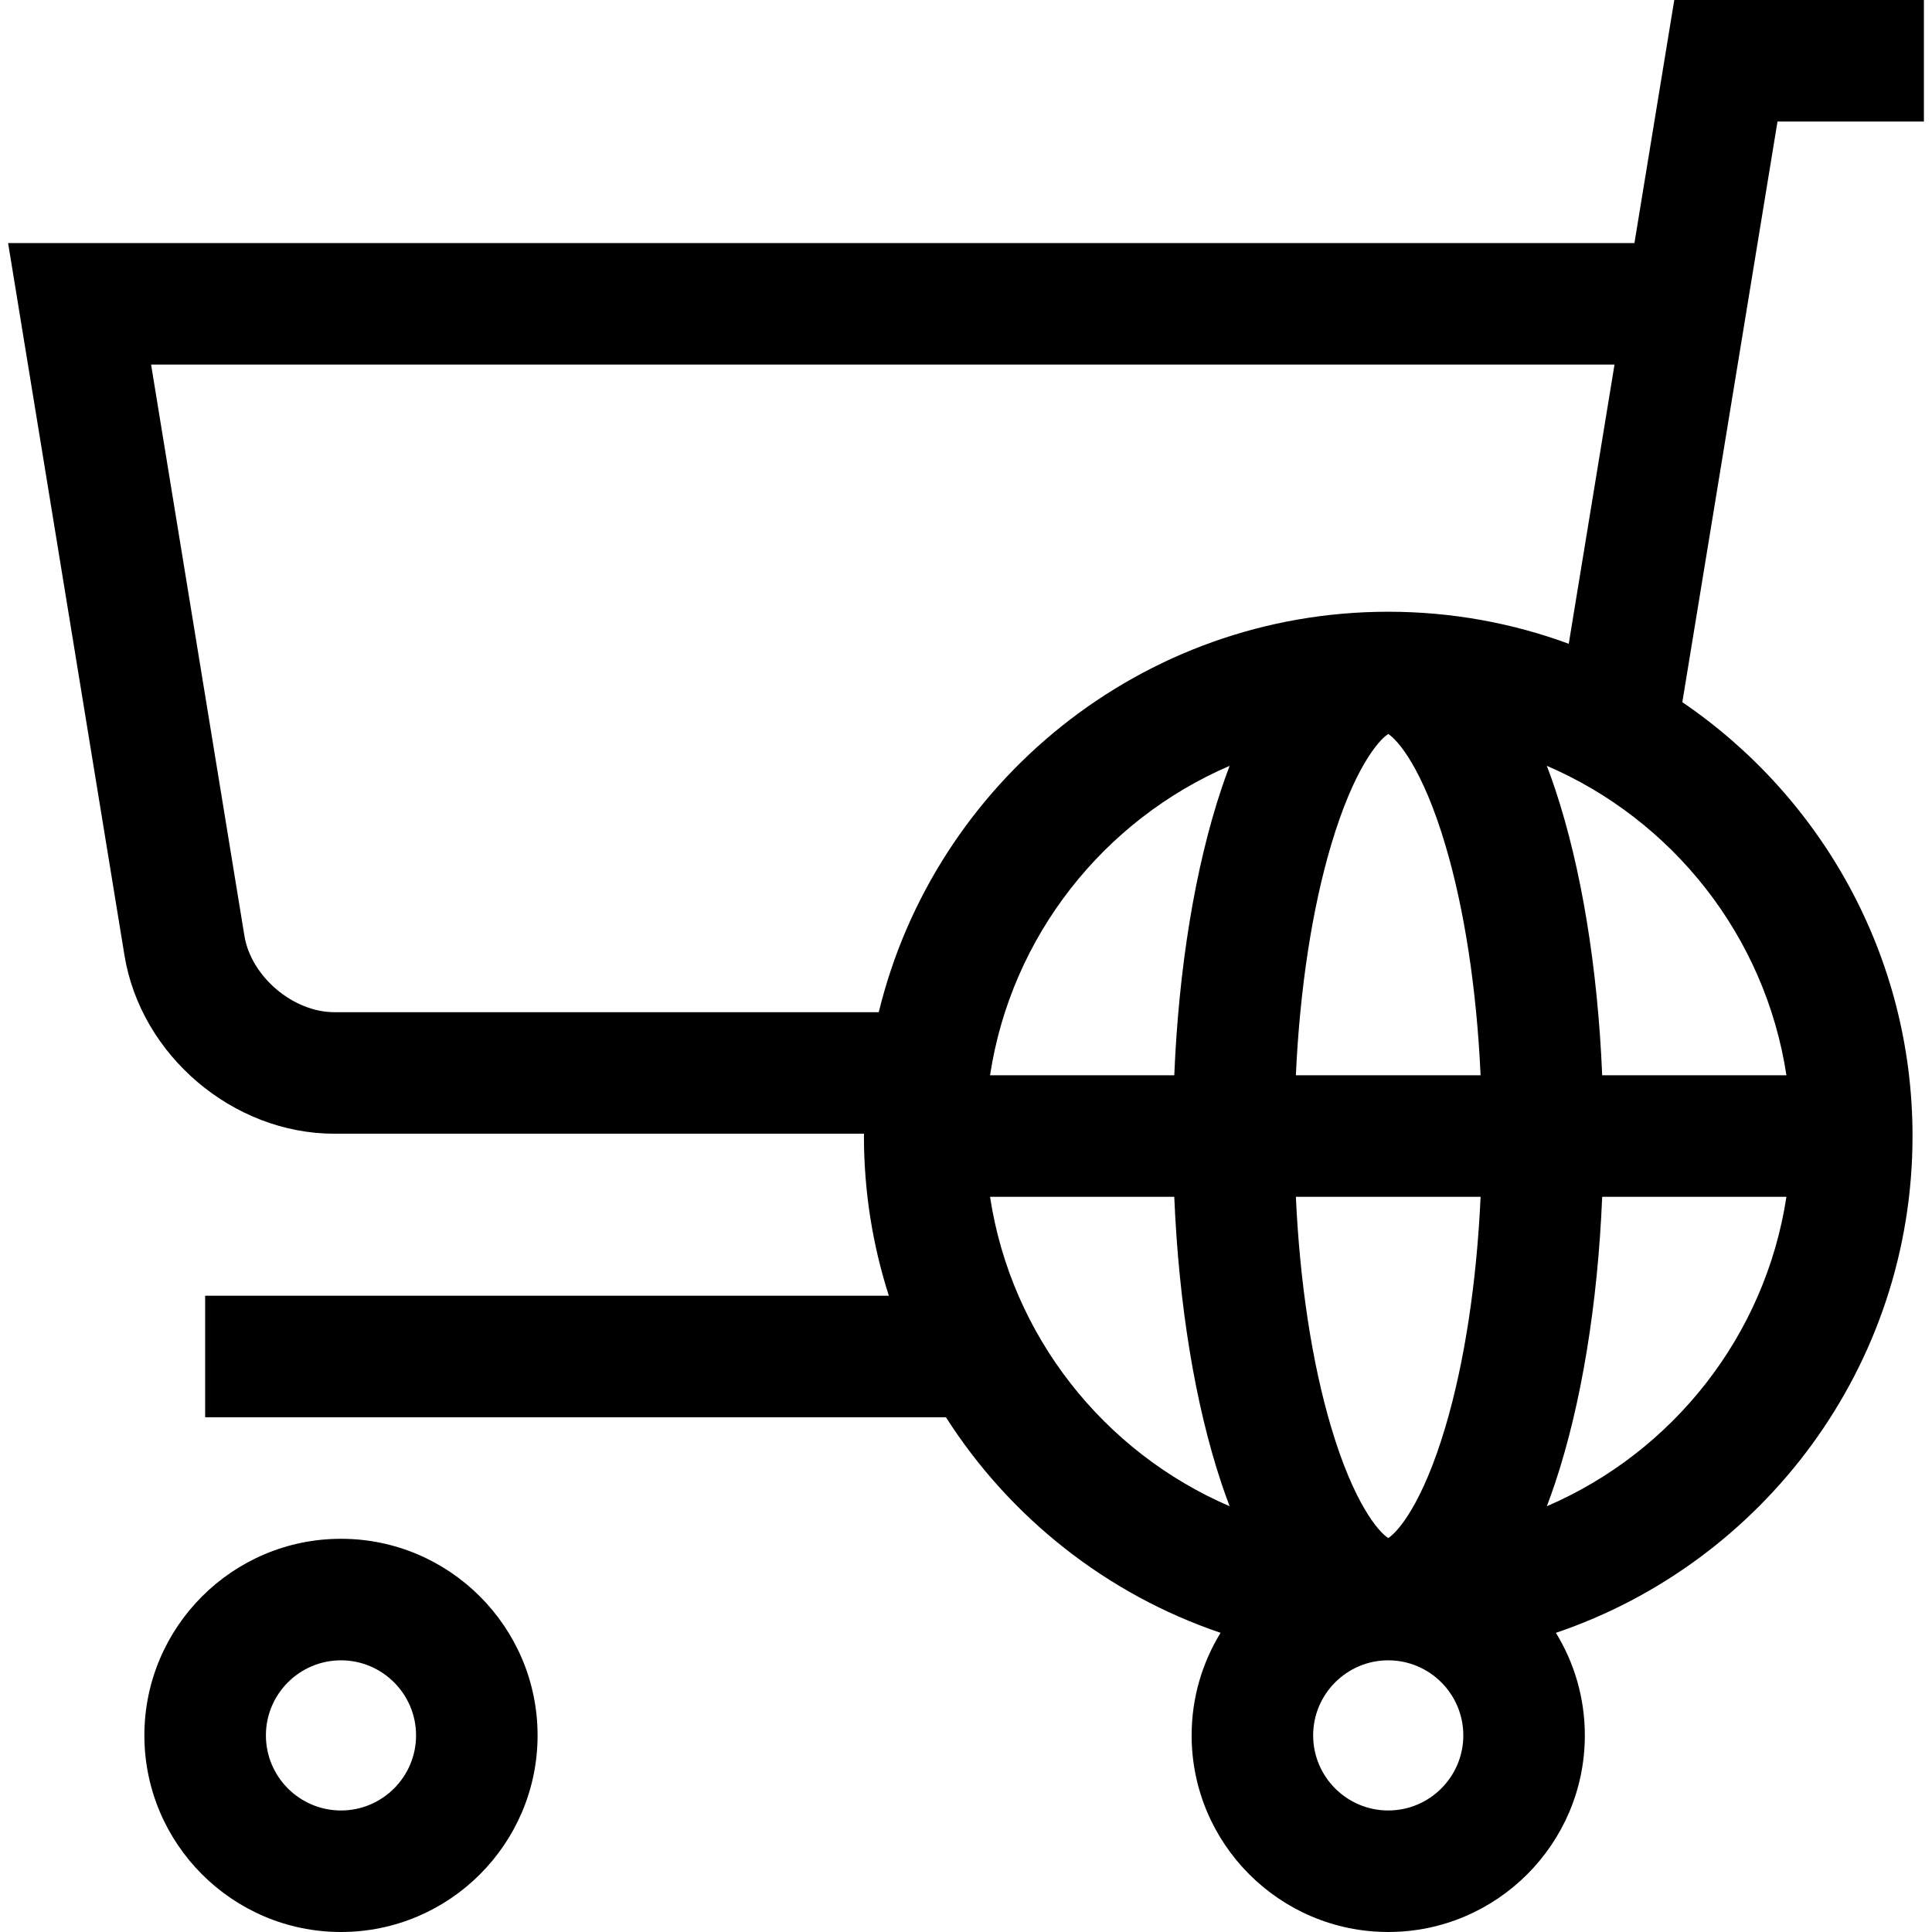 <?xml version="1.0" encoding="iso-8859-1"?>
<!-- Generator: Adobe Illustrator 19.0.0, SVG Export Plug-In . SVG Version: 6.00 Build 0)  -->
<svg version="1.1" id="Layer_1" xmlns="http://www.w3.org/2000/svg" xmlns:xlink="http://www.w3.org/1999/xlink" x="0px" y="0px"
	 viewBox="0 0 476.944 476.944" style="enable-background:new 0 0 476.944 476.944;" xml:space="preserve">
<g>
	<path d="M84.176,379.875c-26.762,0-48.534,21.772-48.534,48.534s21.772,48.534,48.534,48.534s48.534-21.772,48.534-48.534
		S110.938,379.875,84.176,379.875z M84.176,446.944c-10.22,0-18.534-8.314-18.534-18.534s8.314-18.534,18.534-18.534
		s18.534,8.314,18.534,18.534S94.396,446.944,84.176,446.944z"/>
	<path d="M474.945,30V0h-61.624l-9.835,60H1.999l28.735,175.879c4.043,24.671,26.794,43.996,51.794,43.996h130.756
		c-0.001,0.19-0.007,0.38-0.007,0.57c0,13.744,2.161,26.992,6.149,39.429H50.642v30H233.52
		c15.742,24.669,39.607,43.675,67.799,53.214c-4.53,7.377-7.147,16.048-7.147,25.32c0,26.762,21.772,48.534,48.535,48.534
		c26.762,0,48.534-21.772,48.534-48.534c0-9.273-2.617-17.944-7.147-25.32c51.133-17.302,88.042-65.743,88.042-122.644
		c0-44.48-22.556-83.789-56.828-107.097L438.804,30H474.945z M342.707,379.69c-2.343-1.461-8.463-8.441-14.091-27.359
		c-4.734-15.914-7.743-35.713-8.711-56.885h45.603c-0.969,21.172-3.977,40.97-8.711,56.885
		C351.17,371.248,345.051,378.229,342.707,379.69z M319.905,265.446c0.969-21.173,3.977-40.971,8.711-56.885
		c5.628-18.918,11.748-25.898,14.091-27.359c2.344,1.461,8.463,8.442,14.09,27.36c4.734,15.914,7.743,35.712,8.711,56.884H319.905z
		 M301.505,194.789c-6.49,19.47-10.51,44.146-11.618,70.657h-45.479c5.227-34.396,28.142-63.056,59.145-76.389
		C302.857,190.887,302.172,192.787,301.505,194.789z M244.408,295.446h45.479c1.108,26.512,5.128,51.187,11.618,70.657
		c0.667,2.002,1.352,3.902,2.048,5.732C272.55,358.502,249.635,329.842,244.408,295.446z M361.241,428.41
		c0,10.22-8.314,18.534-18.534,18.534c-10.221,0-18.535-8.314-18.535-18.534s8.314-18.534,18.535-18.534
		C352.927,409.875,361.241,418.19,361.241,428.41z M381.86,371.836c0.696-1.83,1.381-3.731,2.048-5.733
		c6.49-19.47,10.51-44.146,11.618-70.657h45.479C435.778,329.842,412.863,358.502,381.86,371.836z M441.005,265.446h-45.479
		c-1.108-26.512-5.128-51.187-11.618-70.657c-0.667-2.002-1.352-3.902-2.048-5.732C412.863,202.389,435.778,231.05,441.005,265.446z
		 M342.707,151.016c-60.839,0-111.999,42.197-125.773,98.859H82.528c-10.175,0-20.543-8.807-22.188-18.841L37.298,90h361.271
		l-11.298,68.924C373.371,153.81,358.359,151.016,342.707,151.016z"/>
</g>
<g>
</g>
<g>
</g>
<g>
</g>
<g>
</g>
<g>
</g>
<g>
</g>
<g>
</g>
<g>
</g>
<g>
</g>
<g>
</g>
<g>
</g>
<g>
</g>
<g>
</g>
<g>
</g>
<g>
</g>
</svg>
